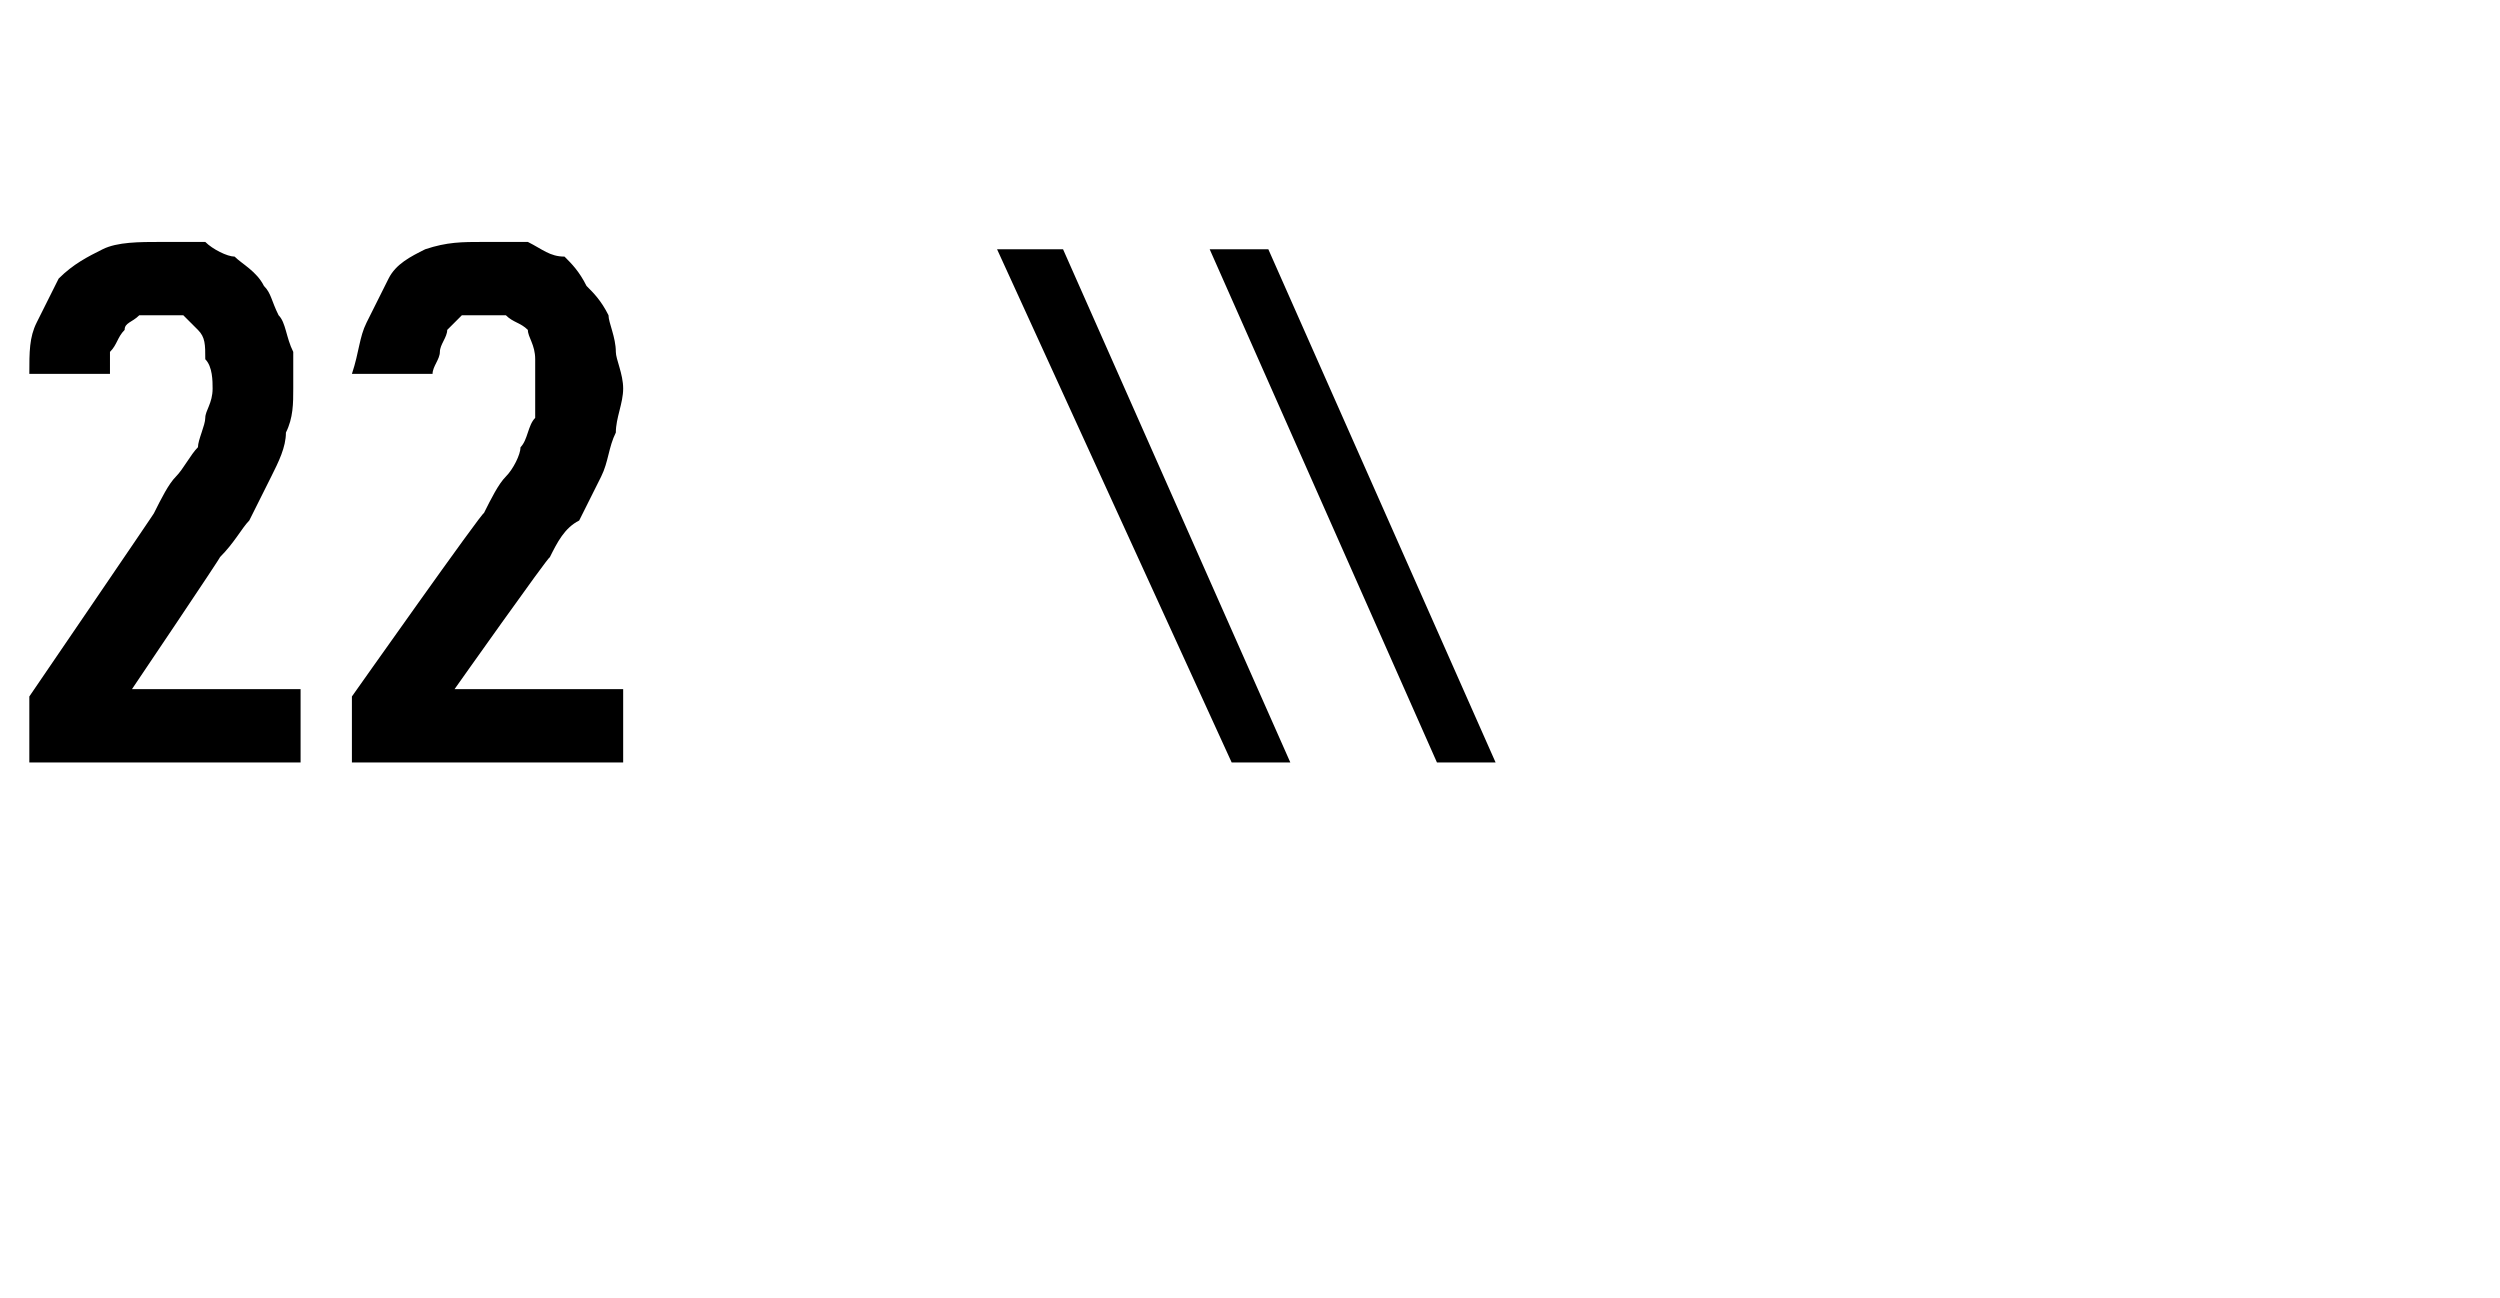 <?xml version="1.0" standalone="no"?>
<!DOCTYPE svg PUBLIC "-//W3C//DTD SVG 1.1//EN" "http://www.w3.org/Graphics/SVG/1.1/DTD/svg11.dtd">
<svg xmlns="http://www.w3.org/2000/svg" version="1.1" width="34.1px" height="17.7px" viewBox="0 -3 34.1 17.7" style="top:-3px">
  <desc>22 \\</desc>
  <defs/>
  <g id="Polygon362194">
    <path d="M 0.4 7.4 L 4.1 7.4 L 4.1 6.4 L 1.8 6.4 C 1.8 6.4 3.02 4.59 3 4.6 C 3.2 4.4 3.3 4.2 3.4 4.1 C 3.5 3.9 3.6 3.7 3.7 3.5 C 3.8 3.3 3.9 3.1 3.9 2.9 C 4 2.7 4 2.5 4 2.3 C 4 2.1 4 1.9 4 1.8 C 3.9 1.6 3.9 1.4 3.8 1.3 C 3.7 1.1 3.7 1 3.6 0.9 C 3.5 0.7 3.3 0.6 3.2 0.5 C 3.1 0.5 2.9 0.4 2.8 0.3 C 2.6 0.3 2.4 0.3 2.2 0.3 C 2.2 0.3 2.2 0.3 2.2 0.3 C 1.9 0.3 1.6 0.3 1.4 0.4 C 1.2 0.5 1 0.6 0.8 0.8 C 0.7 1 0.6 1.2 0.5 1.4 C 0.4 1.6 0.4 1.8 0.4 2.1 C 0.4 2.1 1.5 2.1 1.5 2.1 C 1.5 2 1.5 1.9 1.5 1.8 C 1.6 1.7 1.6 1.6 1.7 1.5 C 1.7 1.4 1.8 1.4 1.9 1.3 C 1.9 1.3 2 1.3 2.1 1.3 C 2.1 1.3 2.2 1.3 2.2 1.3 C 2.3 1.3 2.4 1.3 2.5 1.3 C 2.6 1.4 2.6 1.4 2.7 1.5 C 2.8 1.6 2.8 1.7 2.8 1.9 C 2.9 2 2.9 2.2 2.9 2.3 C 2.9 2.5 2.8 2.6 2.8 2.7 C 2.8 2.8 2.7 3 2.7 3.1 C 2.6 3.2 2.5 3.4 2.4 3.5 C 2.3 3.6 2.2 3.8 2.1 4 C 2.14 3.95 0.4 6.5 0.4 6.5 L 0.4 7.4 Z M 4.8 7.4 L 8.5 7.4 L 8.5 6.4 L 6.2 6.4 C 6.2 6.4 7.48 4.59 7.5 4.6 C 7.6 4.4 7.7 4.2 7.9 4.1 C 8 3.9 8.1 3.7 8.2 3.5 C 8.3 3.3 8.3 3.1 8.4 2.9 C 8.4 2.7 8.5 2.5 8.5 2.3 C 8.5 2.1 8.4 1.9 8.4 1.8 C 8.4 1.6 8.3 1.4 8.3 1.3 C 8.2 1.1 8.1 1 8 0.9 C 7.9 0.7 7.8 0.6 7.7 0.5 C 7.5 0.5 7.4 0.4 7.2 0.3 C 7.1 0.3 6.9 0.3 6.7 0.3 C 6.7 0.3 6.6 0.3 6.6 0.3 C 6.3 0.3 6.1 0.3 5.8 0.4 C 5.6 0.5 5.4 0.6 5.3 0.8 C 5.2 1 5.1 1.2 5 1.4 C 4.9 1.6 4.9 1.8 4.8 2.1 C 4.8 2.1 5.9 2.1 5.9 2.1 C 5.9 2 6 1.9 6 1.8 C 6 1.7 6.1 1.6 6.1 1.5 C 6.2 1.4 6.2 1.4 6.3 1.3 C 6.4 1.3 6.5 1.3 6.6 1.3 C 6.6 1.3 6.6 1.3 6.6 1.3 C 6.8 1.3 6.9 1.3 6.9 1.3 C 7 1.4 7.1 1.4 7.2 1.5 C 7.2 1.6 7.3 1.7 7.3 1.9 C 7.3 2 7.3 2.2 7.3 2.3 C 7.3 2.5 7.3 2.6 7.3 2.7 C 7.2 2.8 7.2 3 7.1 3.1 C 7.1 3.2 7 3.4 6.9 3.5 C 6.8 3.6 6.7 3.8 6.6 4 C 6.6 3.95 4.8 6.5 4.8 6.5 L 4.8 7.4 Z M 16.8 7.4 L 17.6 7.4 L 14.5 0.4 L 13.6 0.4 L 16.8 7.4 Z M 19.6 7.4 L 20.4 7.4 L 17.3 0.4 L 16.5 0.4 L 19.6 7.4 Z " stroke="none" fill="#000"/>
  </g>
</svg>